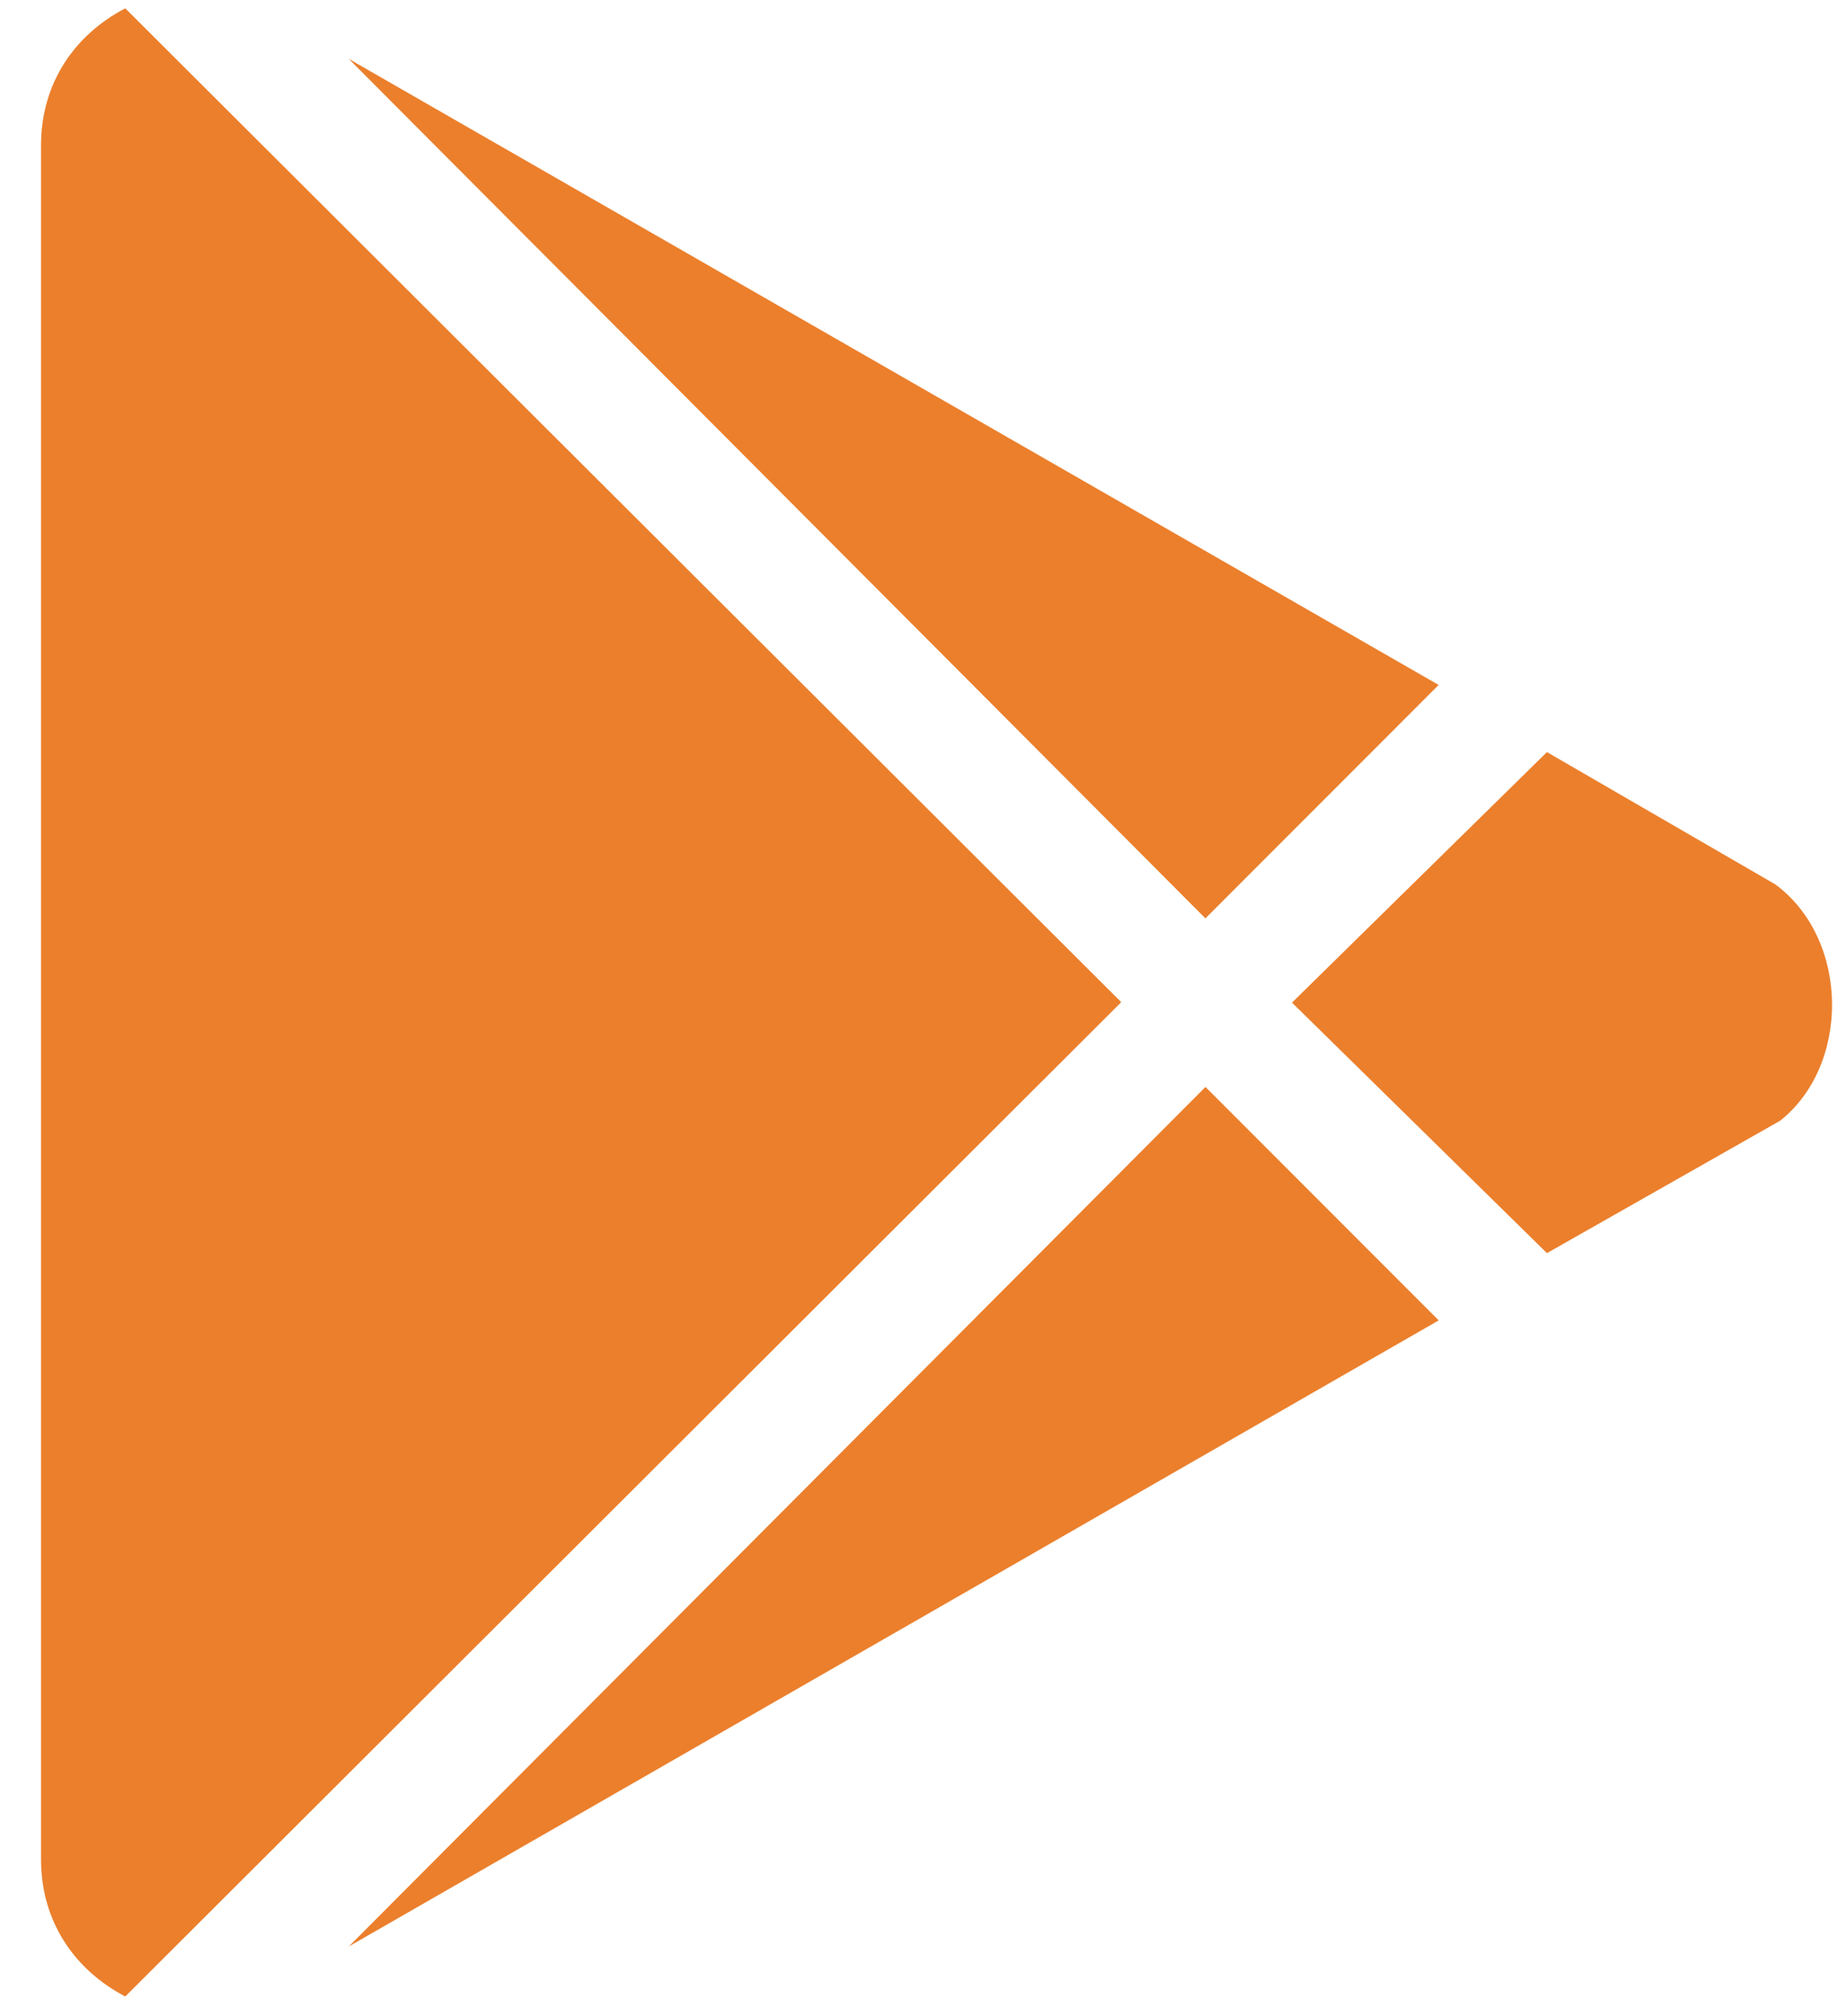 <svg width="33" height="36" viewBox="0 0 33 36" fill="none" xmlns="http://www.w3.org/2000/svg">
<path d="M21.537 16.398L6.231 1.051L25.704 12.23L21.537 16.398ZM2.238 0.149C1.336 0.62 0.733 1.48 0.733 2.597V33.2C0.733 34.316 1.337 35.176 2.238 35.648L20.033 17.894L2.238 0.149ZM31.724 15.794L27.639 13.429L23.084 17.902L27.639 22.375L31.807 20.01C33.055 19.02 33.055 16.786 31.724 15.794ZM6.232 34.755L25.705 23.576L21.538 19.408L6.232 34.755Z" fill="#EB7F2C"/>
</svg>
